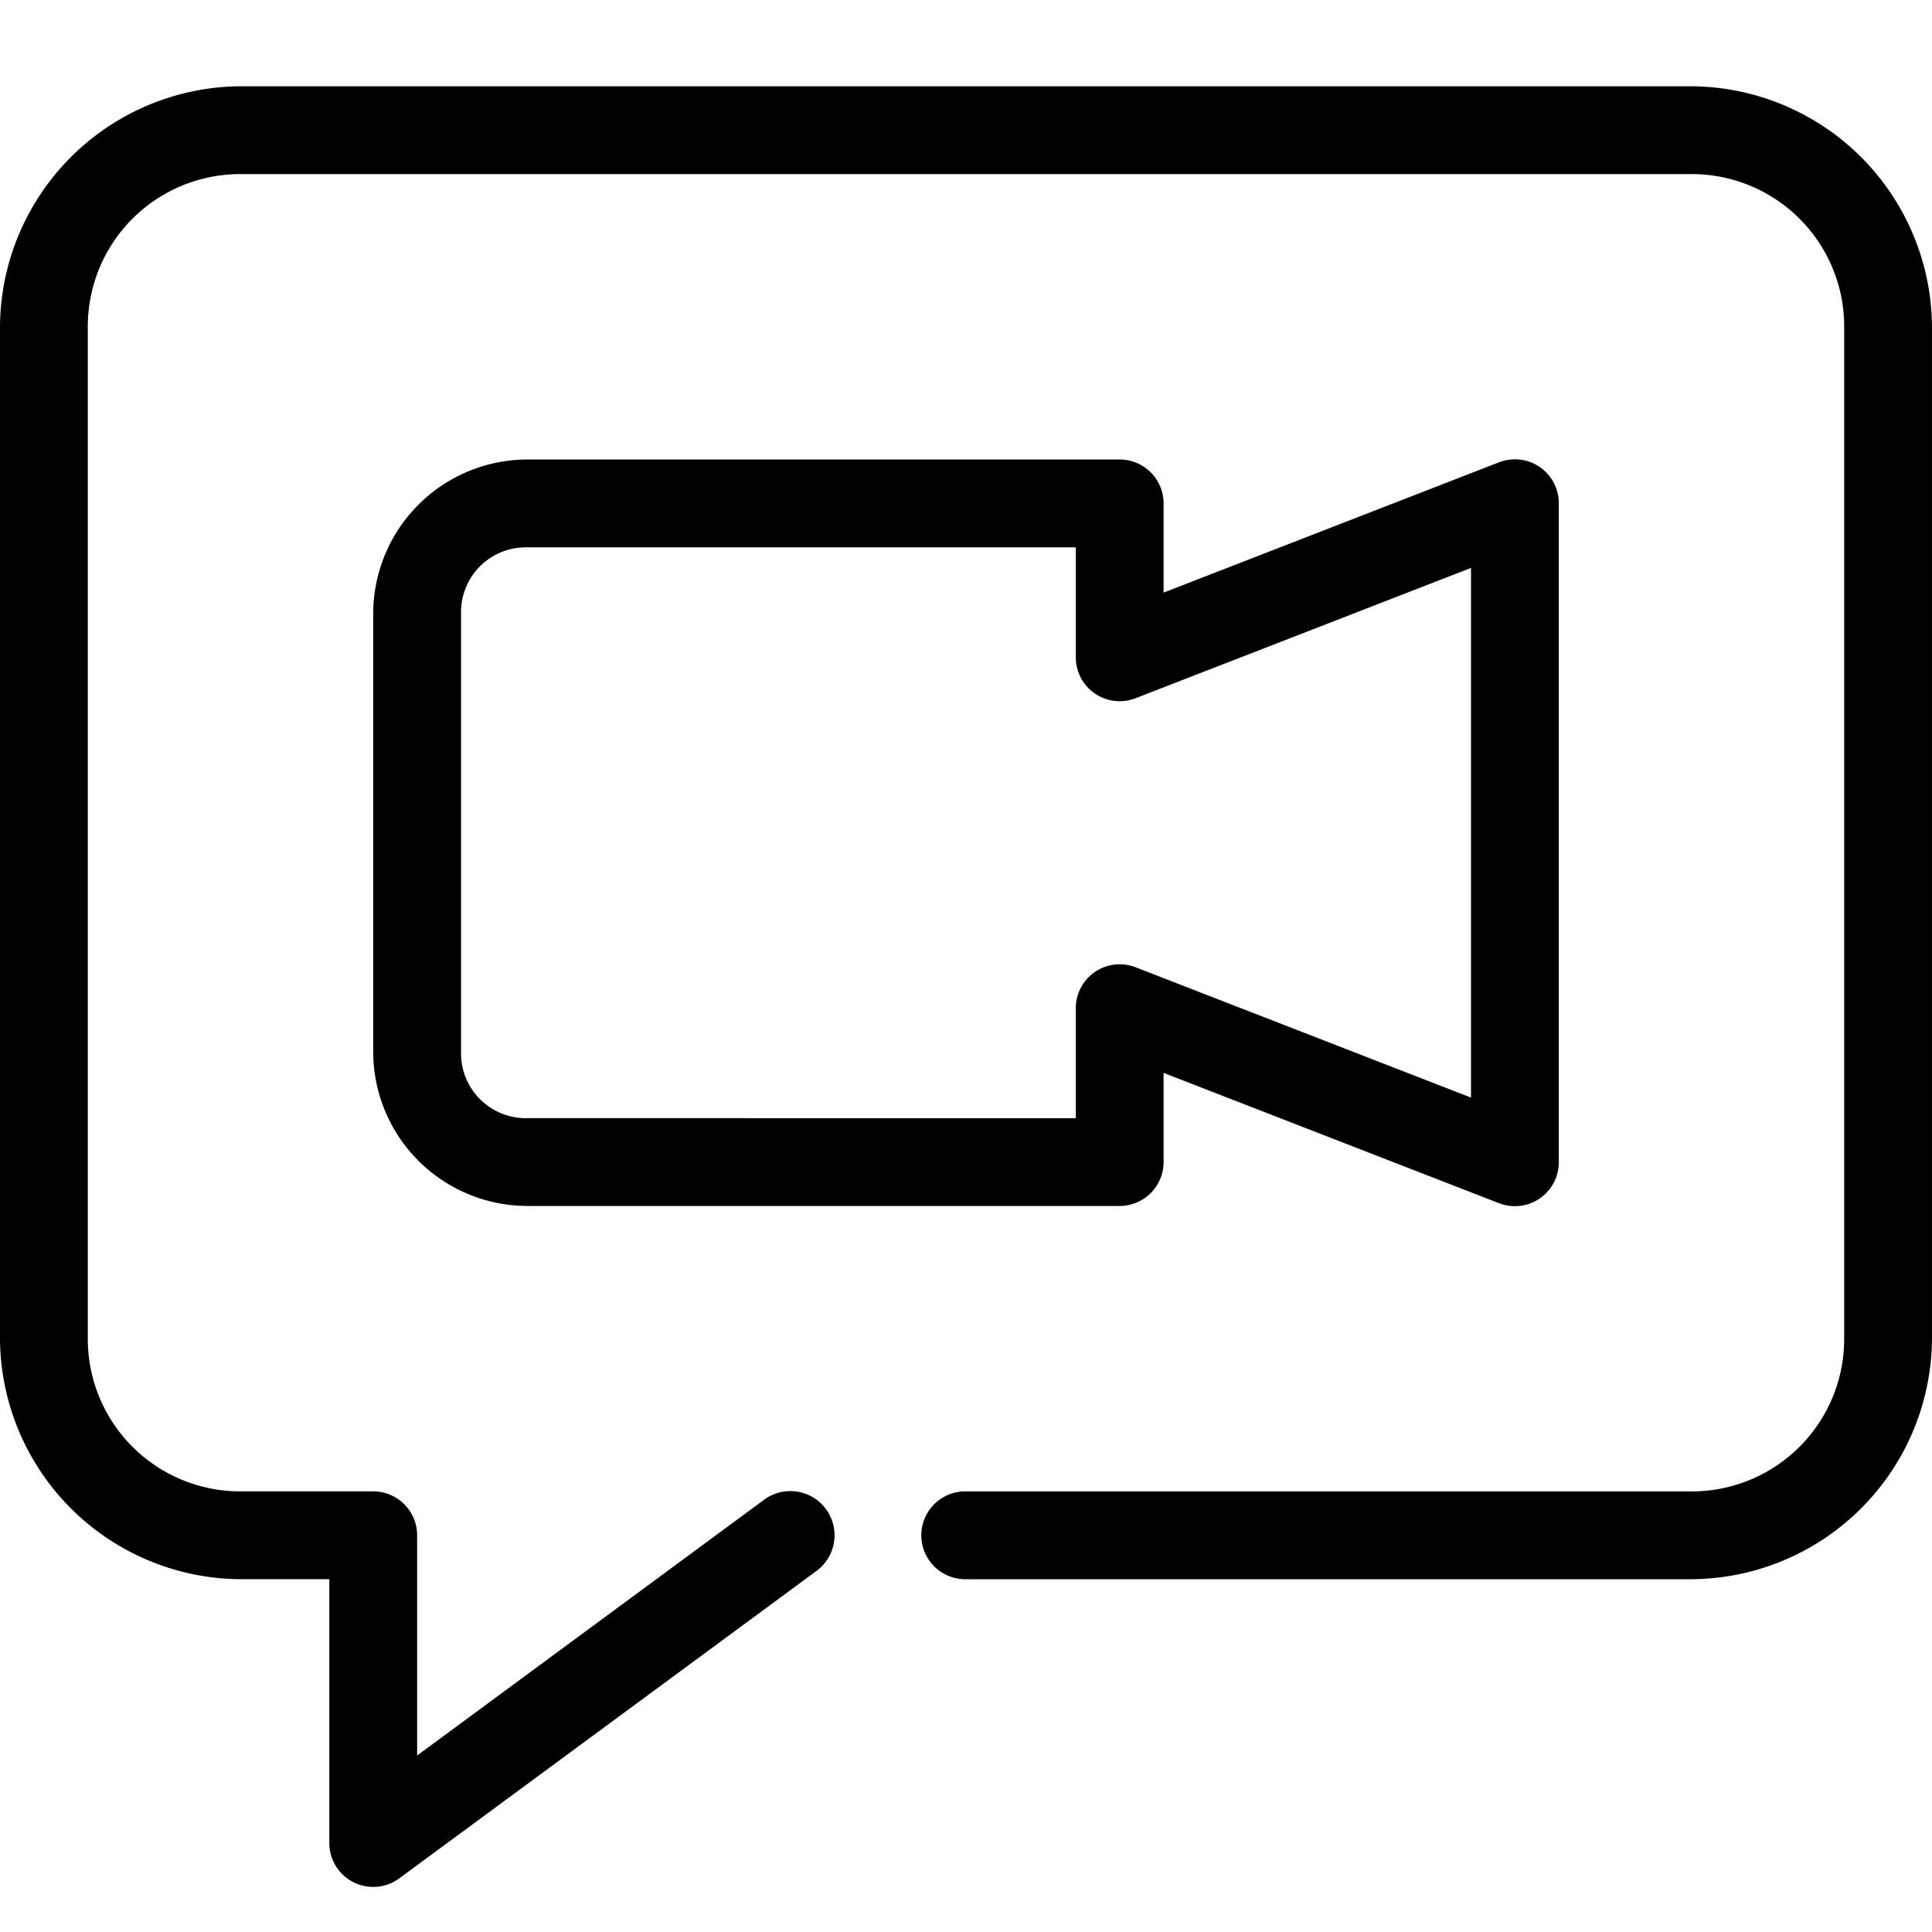 <svg xmlns="http://www.w3.org/2000/svg" viewBox="0 0 300 300">
  <g id="step3" transform="translate(-103.602 -48.803)">
    <rect id="長方形_123" data-name="長方形 123" width="300" height="300" transform="translate(103.602 48.803)" fill="none"/>
    <path id="パス_382" data-name="パス 382" d="M141.1,67.2a37.568,37.568,0,0,0-37.5,37.5V261.521a37.568,37.568,0,0,0,37.5,37.5h13.638v40.909a6.818,6.818,0,0,0,10.865,5.541l64.774-47.729a6.861,6.861,0,1,0-8.1-11.079L168.373,326.4V292.2a6.817,6.817,0,0,0-6.818-6.818H141.1a23.663,23.663,0,0,1-23.863-23.866V104.7A23.663,23.663,0,0,1,141.1,80.837h225A23.663,23.663,0,0,1,389.966,104.7V261.521A23.663,23.663,0,0,1,366.1,285.387H253.6a6.819,6.819,0,1,0,0,13.636H366.1a37.568,37.568,0,0,0,37.5-37.5V104.7a37.568,37.568,0,0,0-37.5-37.5Zm44.319,57.955a23.964,23.964,0,0,0-23.863,23.866V217.2a23.963,23.963,0,0,0,23.863,23.863h92.047a6.817,6.817,0,0,0,6.818-6.818V220.4l52.1,20.242a6.819,6.819,0,0,0,9.267-6.392V131.974a6.816,6.816,0,0,0-9.267-6.392l-52.1,20.242v-13.85a6.819,6.819,0,0,0-6.818-6.82Zm0,13.638h85.229v17.046a6.82,6.82,0,0,0,9.27,6.392l52.1-20.242v82.246l-52.1-20.242a6.82,6.82,0,0,0-9.27,6.392v17.046H185.421A10.059,10.059,0,0,1,175.193,217.2V149.021a10.059,10.059,0,0,1,10.228-10.228Z" transform="translate(0 -5)"/>
  </g>
</svg>
